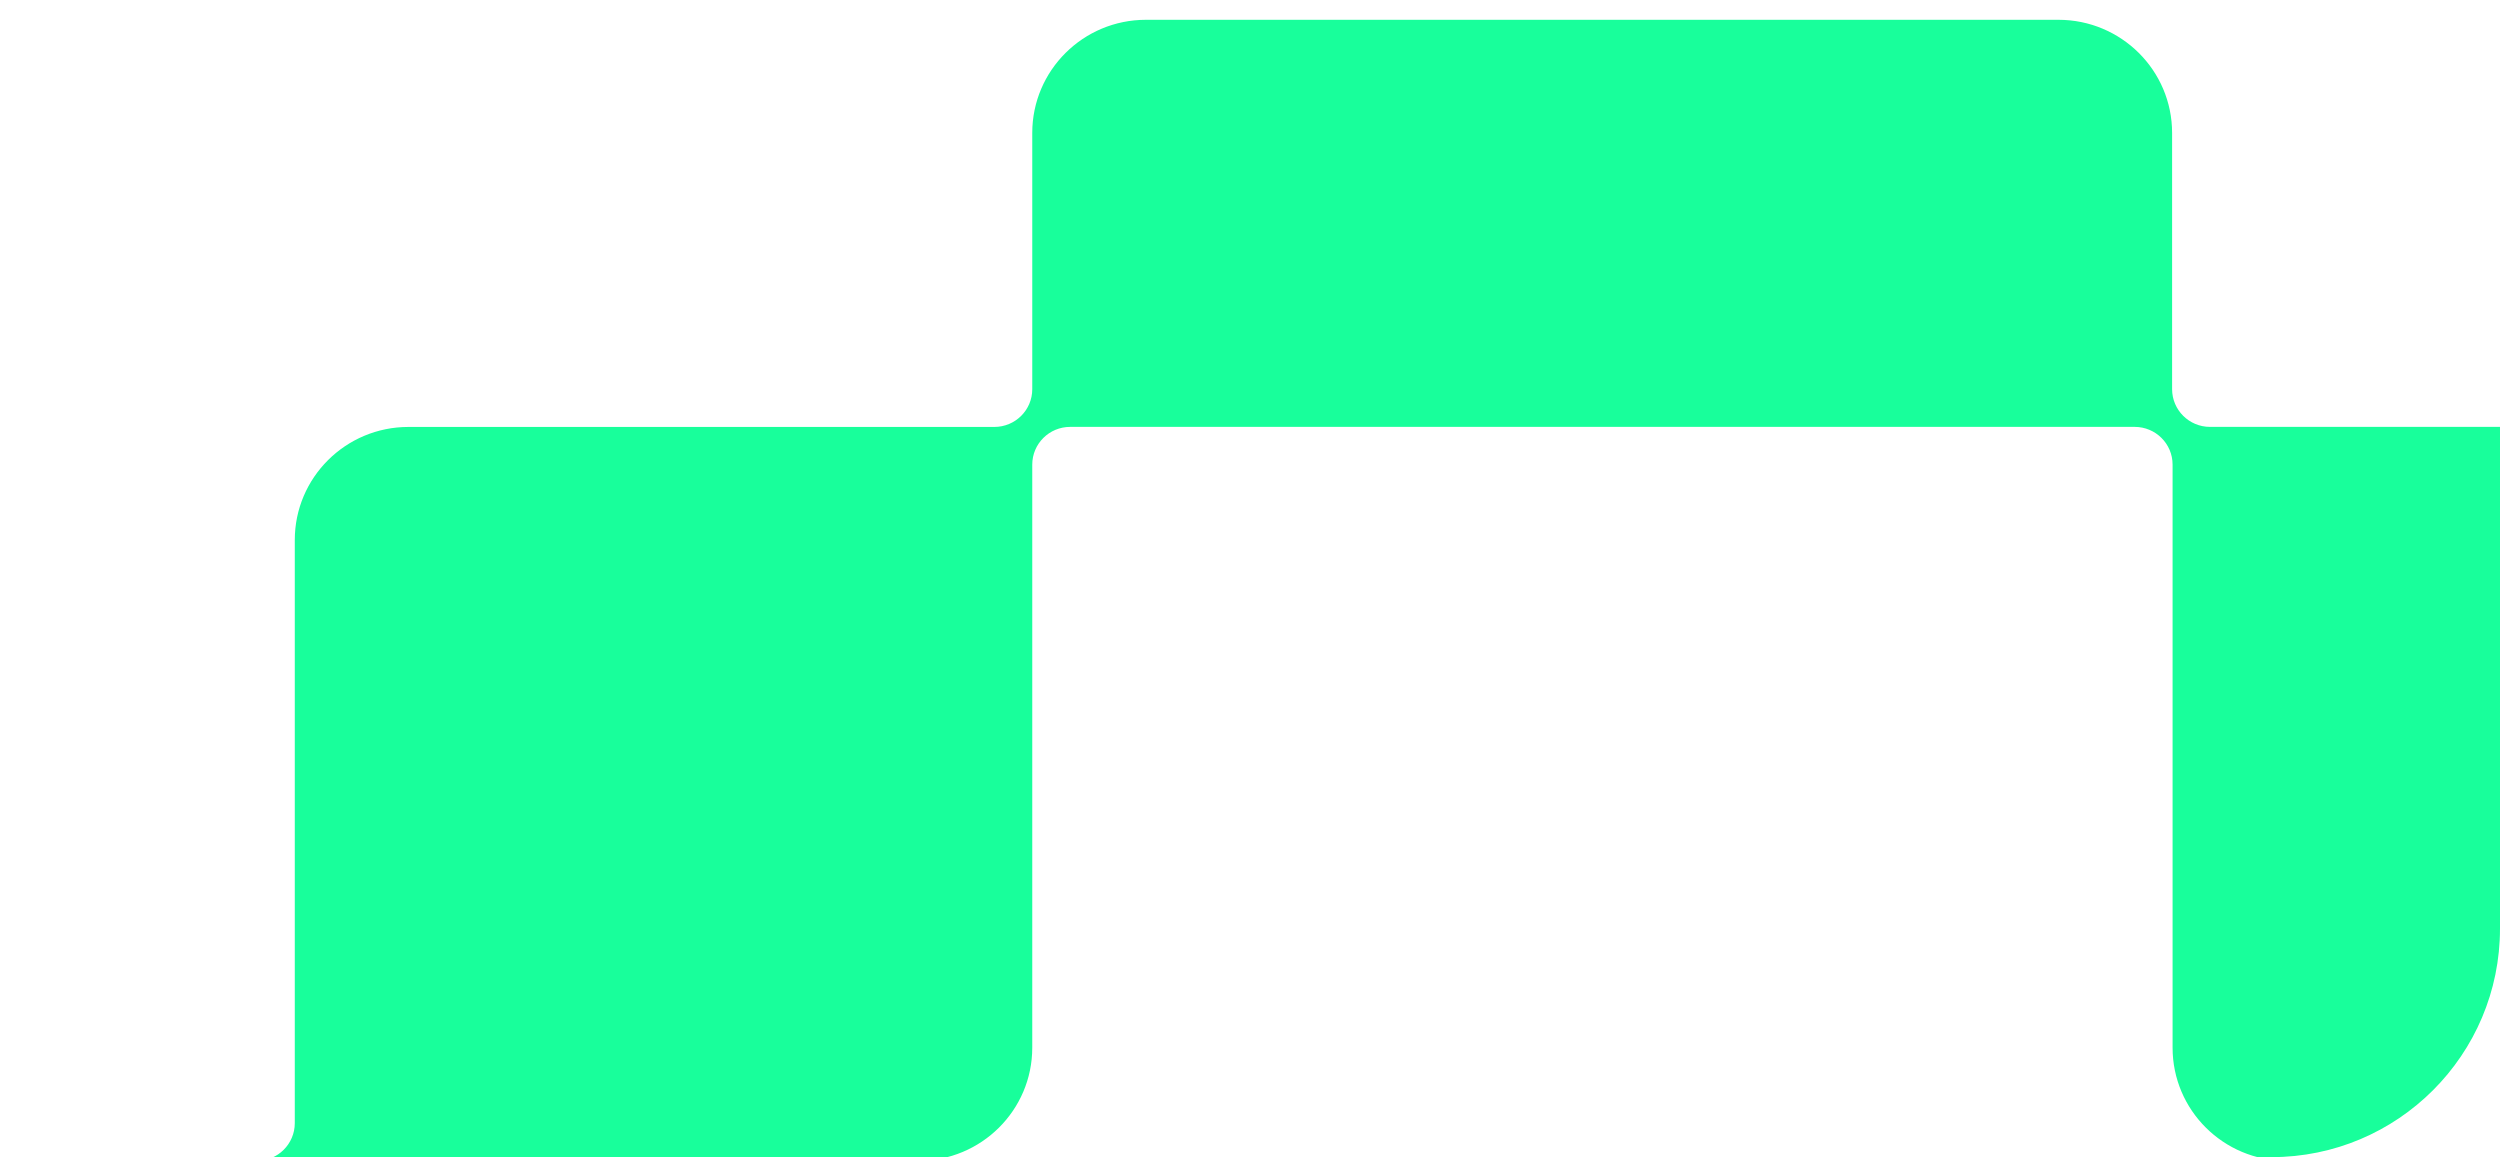 <svg width="175" height="81" viewBox="0 0 175 81" fill="none" xmlns="http://www.w3.org/2000/svg">
<g clip-path="url(#clip0_12_20567)">
<path d="M206.353 107.917H224.382C228.775 107.917 232.339 104.373 232.339 99.999V89.201C232.339 84.827 228.777 81.282 224.382 81.282H206.353C204.887 81.282 203.699 80.1 203.699 78.642V37.8C203.699 33.426 200.138 29.882 195.742 29.882H154.7C153.235 29.882 152.047 28.699 152.047 27.241V9.305C152.047 4.931 148.485 1.386 144.09 1.386H80.215C75.822 1.386 72.258 4.931 72.258 9.305V27.246C72.258 28.704 71.07 29.886 69.604 29.886H28.592C24.199 29.886 20.635 33.431 20.635 37.804V78.619C20.635 80.077 19.447 81.26 17.982 81.26H-0.043C-4.436 81.26 -8 84.804 -8 89.178V153.269C-8 157.641 -4.438 161.187 -0.043 161.187H17.986C19.451 161.187 20.639 162.37 20.639 163.828V204.64C20.639 209.014 24.201 212.559 28.597 212.559H69.609C71.074 212.559 72.262 213.741 72.262 215.199V233.14C72.262 237.512 75.824 241.058 80.219 241.058H144.095C148.488 241.058 152.052 237.514 152.052 233.14V215.199C152.052 213.741 153.24 212.559 154.705 212.559H195.747C200.14 212.559 203.704 209.014 203.704 204.64V163.828C203.704 162.37 204.892 161.187 206.357 161.187H224.386C228.779 161.187 232.343 157.643 232.343 153.269V142.471C232.343 138.097 228.782 134.552 224.386 134.552H206.357C204.892 134.552 203.704 133.37 203.704 131.912V110.557C203.704 109.099 204.887 107.917 206.353 107.917ZM144.092 81.255H80.217C75.824 81.255 72.26 84.799 72.26 89.174V153.264C72.26 157.636 75.822 161.183 80.217 161.183H144.092C148.485 161.183 152.049 157.638 152.049 153.264V142.457C152.049 138.083 155.611 134.539 160.007 134.539H201.049C202.514 134.539 203.702 135.721 203.702 137.179V158.545C203.702 160.003 202.514 161.185 201.049 161.185H160.034C155.641 161.185 152.077 164.729 152.077 169.103V209.916C152.077 211.374 150.889 212.556 149.424 212.556H74.911C73.446 212.556 72.258 211.374 72.258 209.916V169.103C72.258 164.729 68.696 161.185 64.3 161.185H23.288C21.823 161.185 20.635 160.003 20.635 158.545V83.895C20.635 82.437 21.823 81.255 23.288 81.255H64.3C68.694 81.255 72.258 77.711 72.258 73.337V32.522C72.258 31.064 73.446 29.882 74.911 29.882H149.428C150.893 29.882 152.081 31.064 152.081 32.522V73.337C152.081 77.711 155.643 81.255 160.038 81.255H201.046C202.511 81.255 203.699 82.437 203.699 83.895V105.291C203.699 106.749 202.511 107.931 201.046 107.931H160.004C155.611 107.931 152.047 104.386 152.047 100.012V89.174C152.047 84.799 148.488 81.255 144.092 81.255Z" fill="#18FF9B"/>
</g>
<defs>
<clipPath id="clip0_12_20567">
<rect y="0.635" width="175" height="80.365" rx="16" fill="white"/>
</clipPath>
</defs>
</svg>
